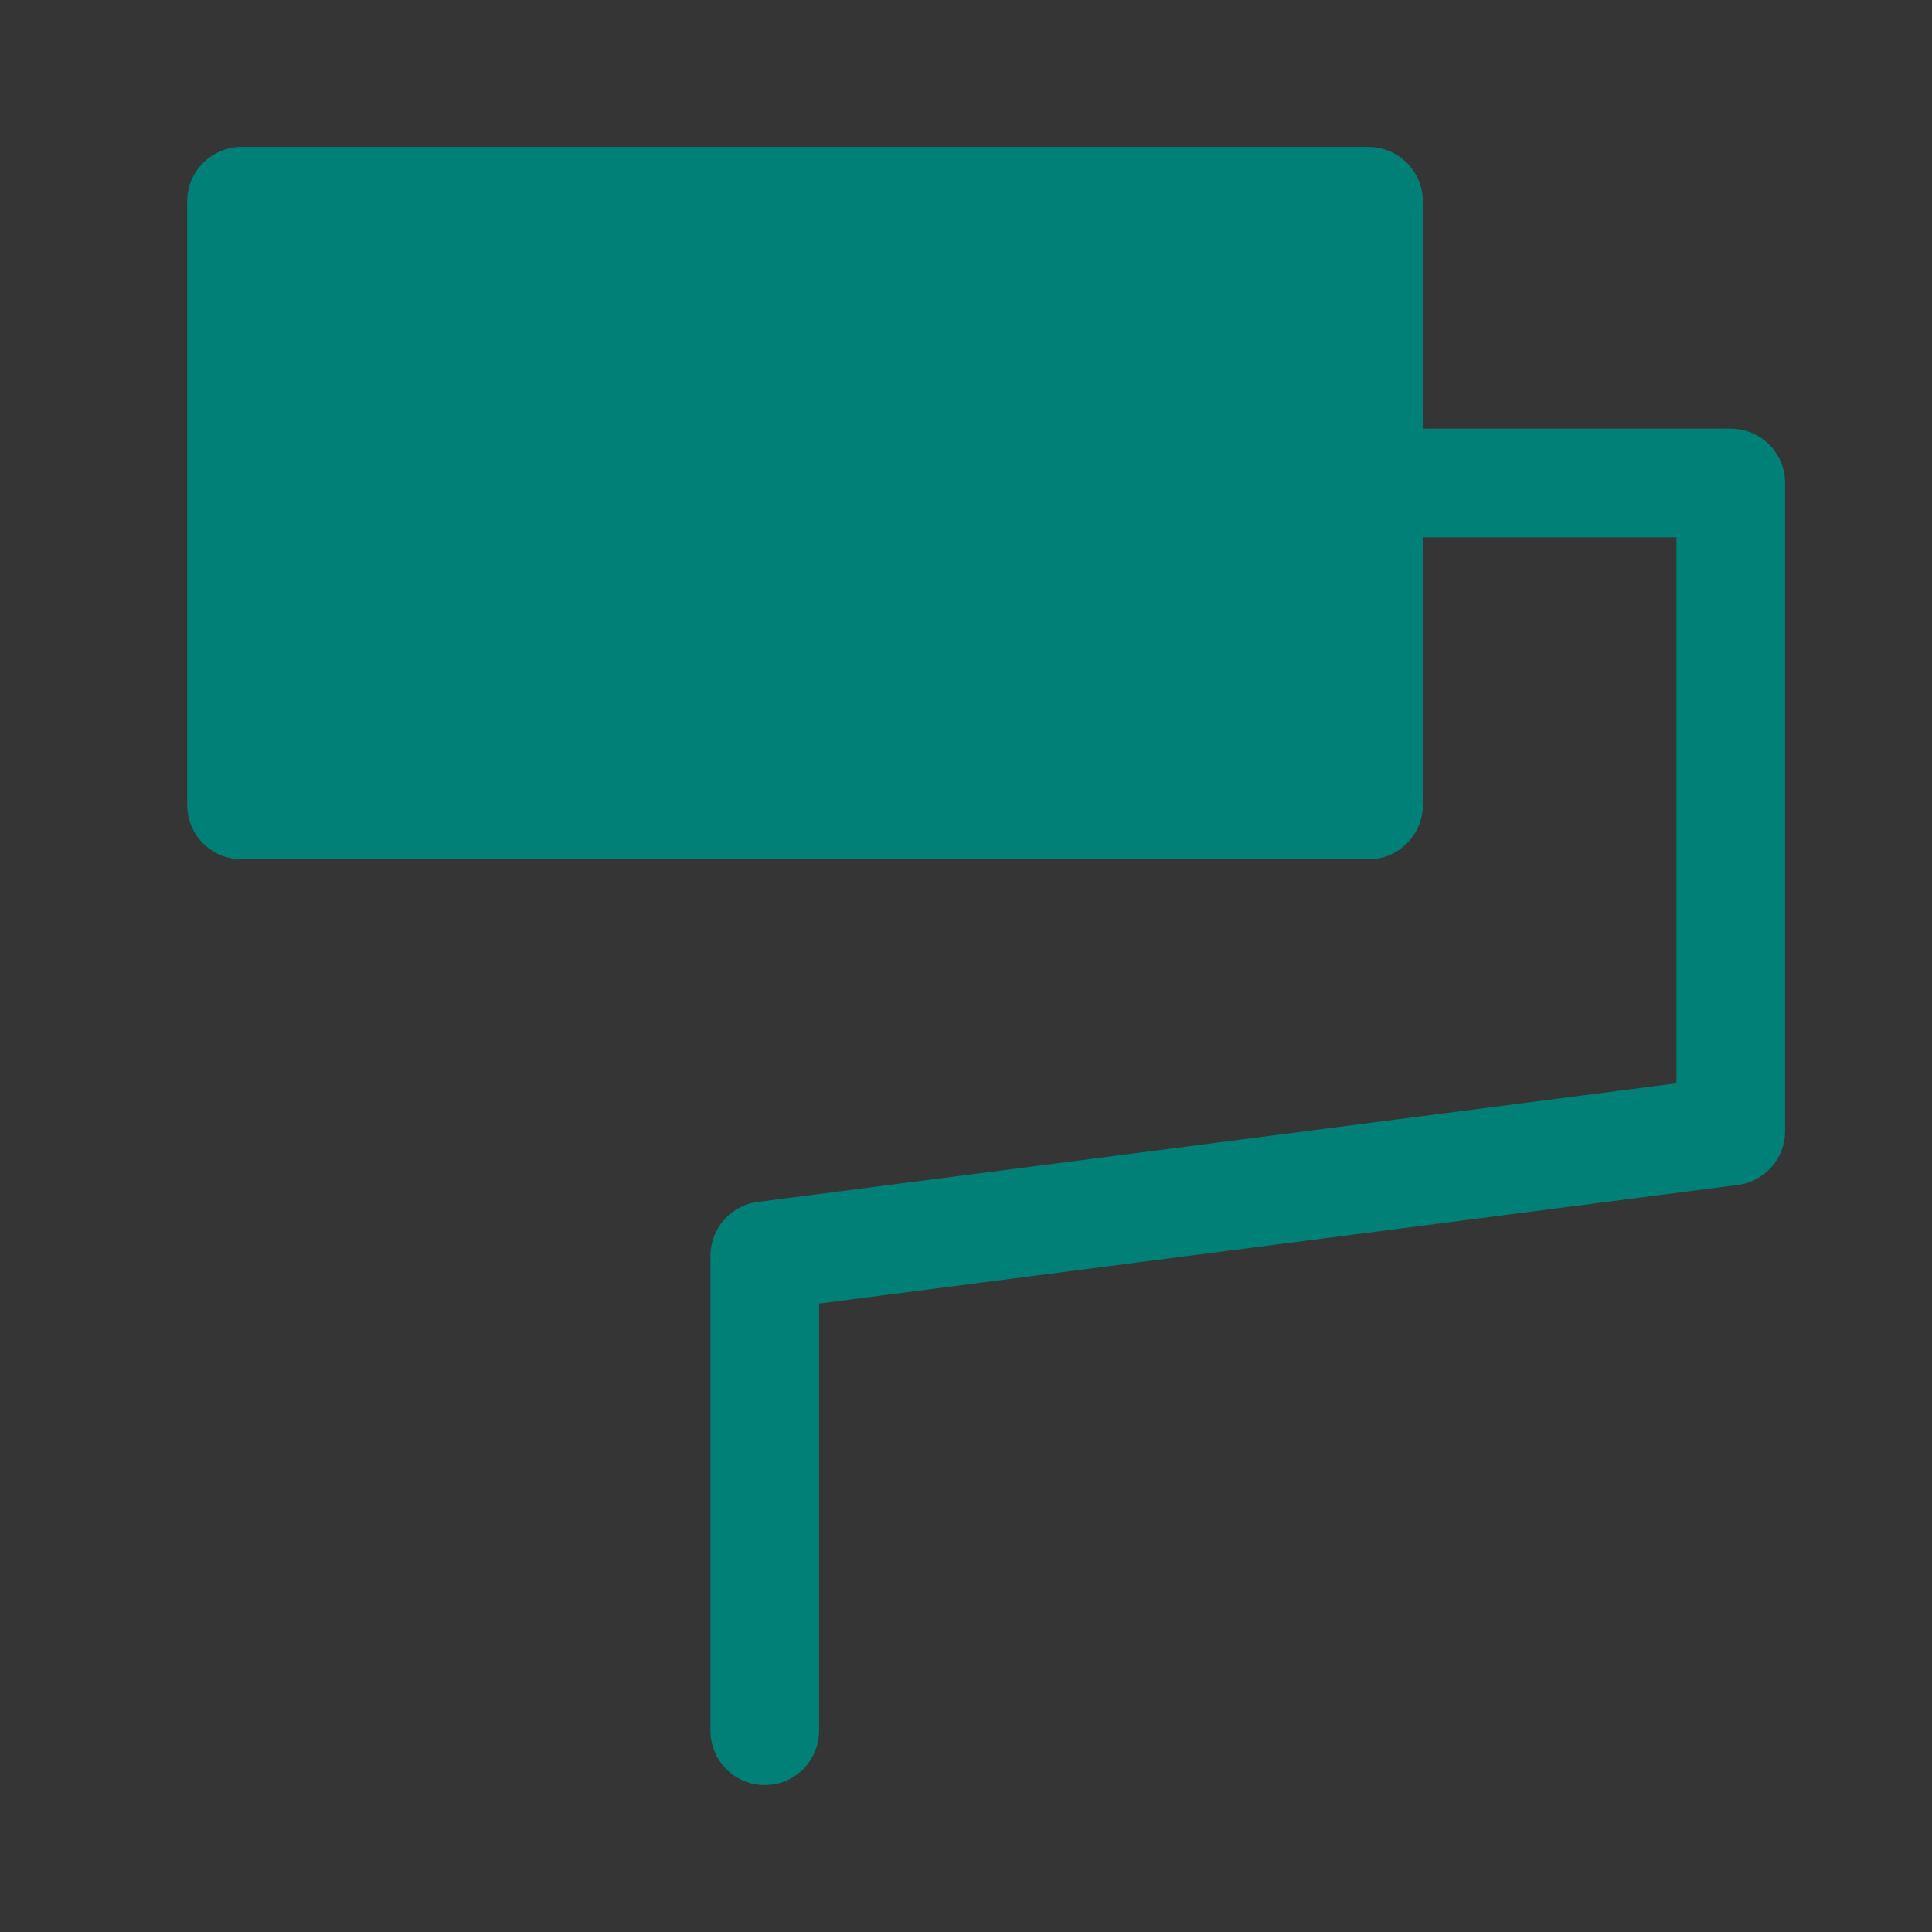 <svg width="50" height="50" viewBox="0 0 50 50" fill="none" xmlns="http://www.w3.org/2000/svg">
<rect x="0" y="0" width="50" height="50" fill="#333333" stroke="none"/>
<path d="M50 0H0V50H50V0Z" fill="white" fill-opacity="0.01"/>
<path d="M35.417 5.208H6.25V20.833H35.417V5.208Z" fill="#008077" stroke="#008077" stroke-width="2.812" stroke-linejoin="round"/>
<path d="M35.443 12.5H44.792V29.272L19.792 32.5V44.792" stroke="#008077" stroke-width="2.812" stroke-linecap="round" stroke-linejoin="round"/>
</svg>
